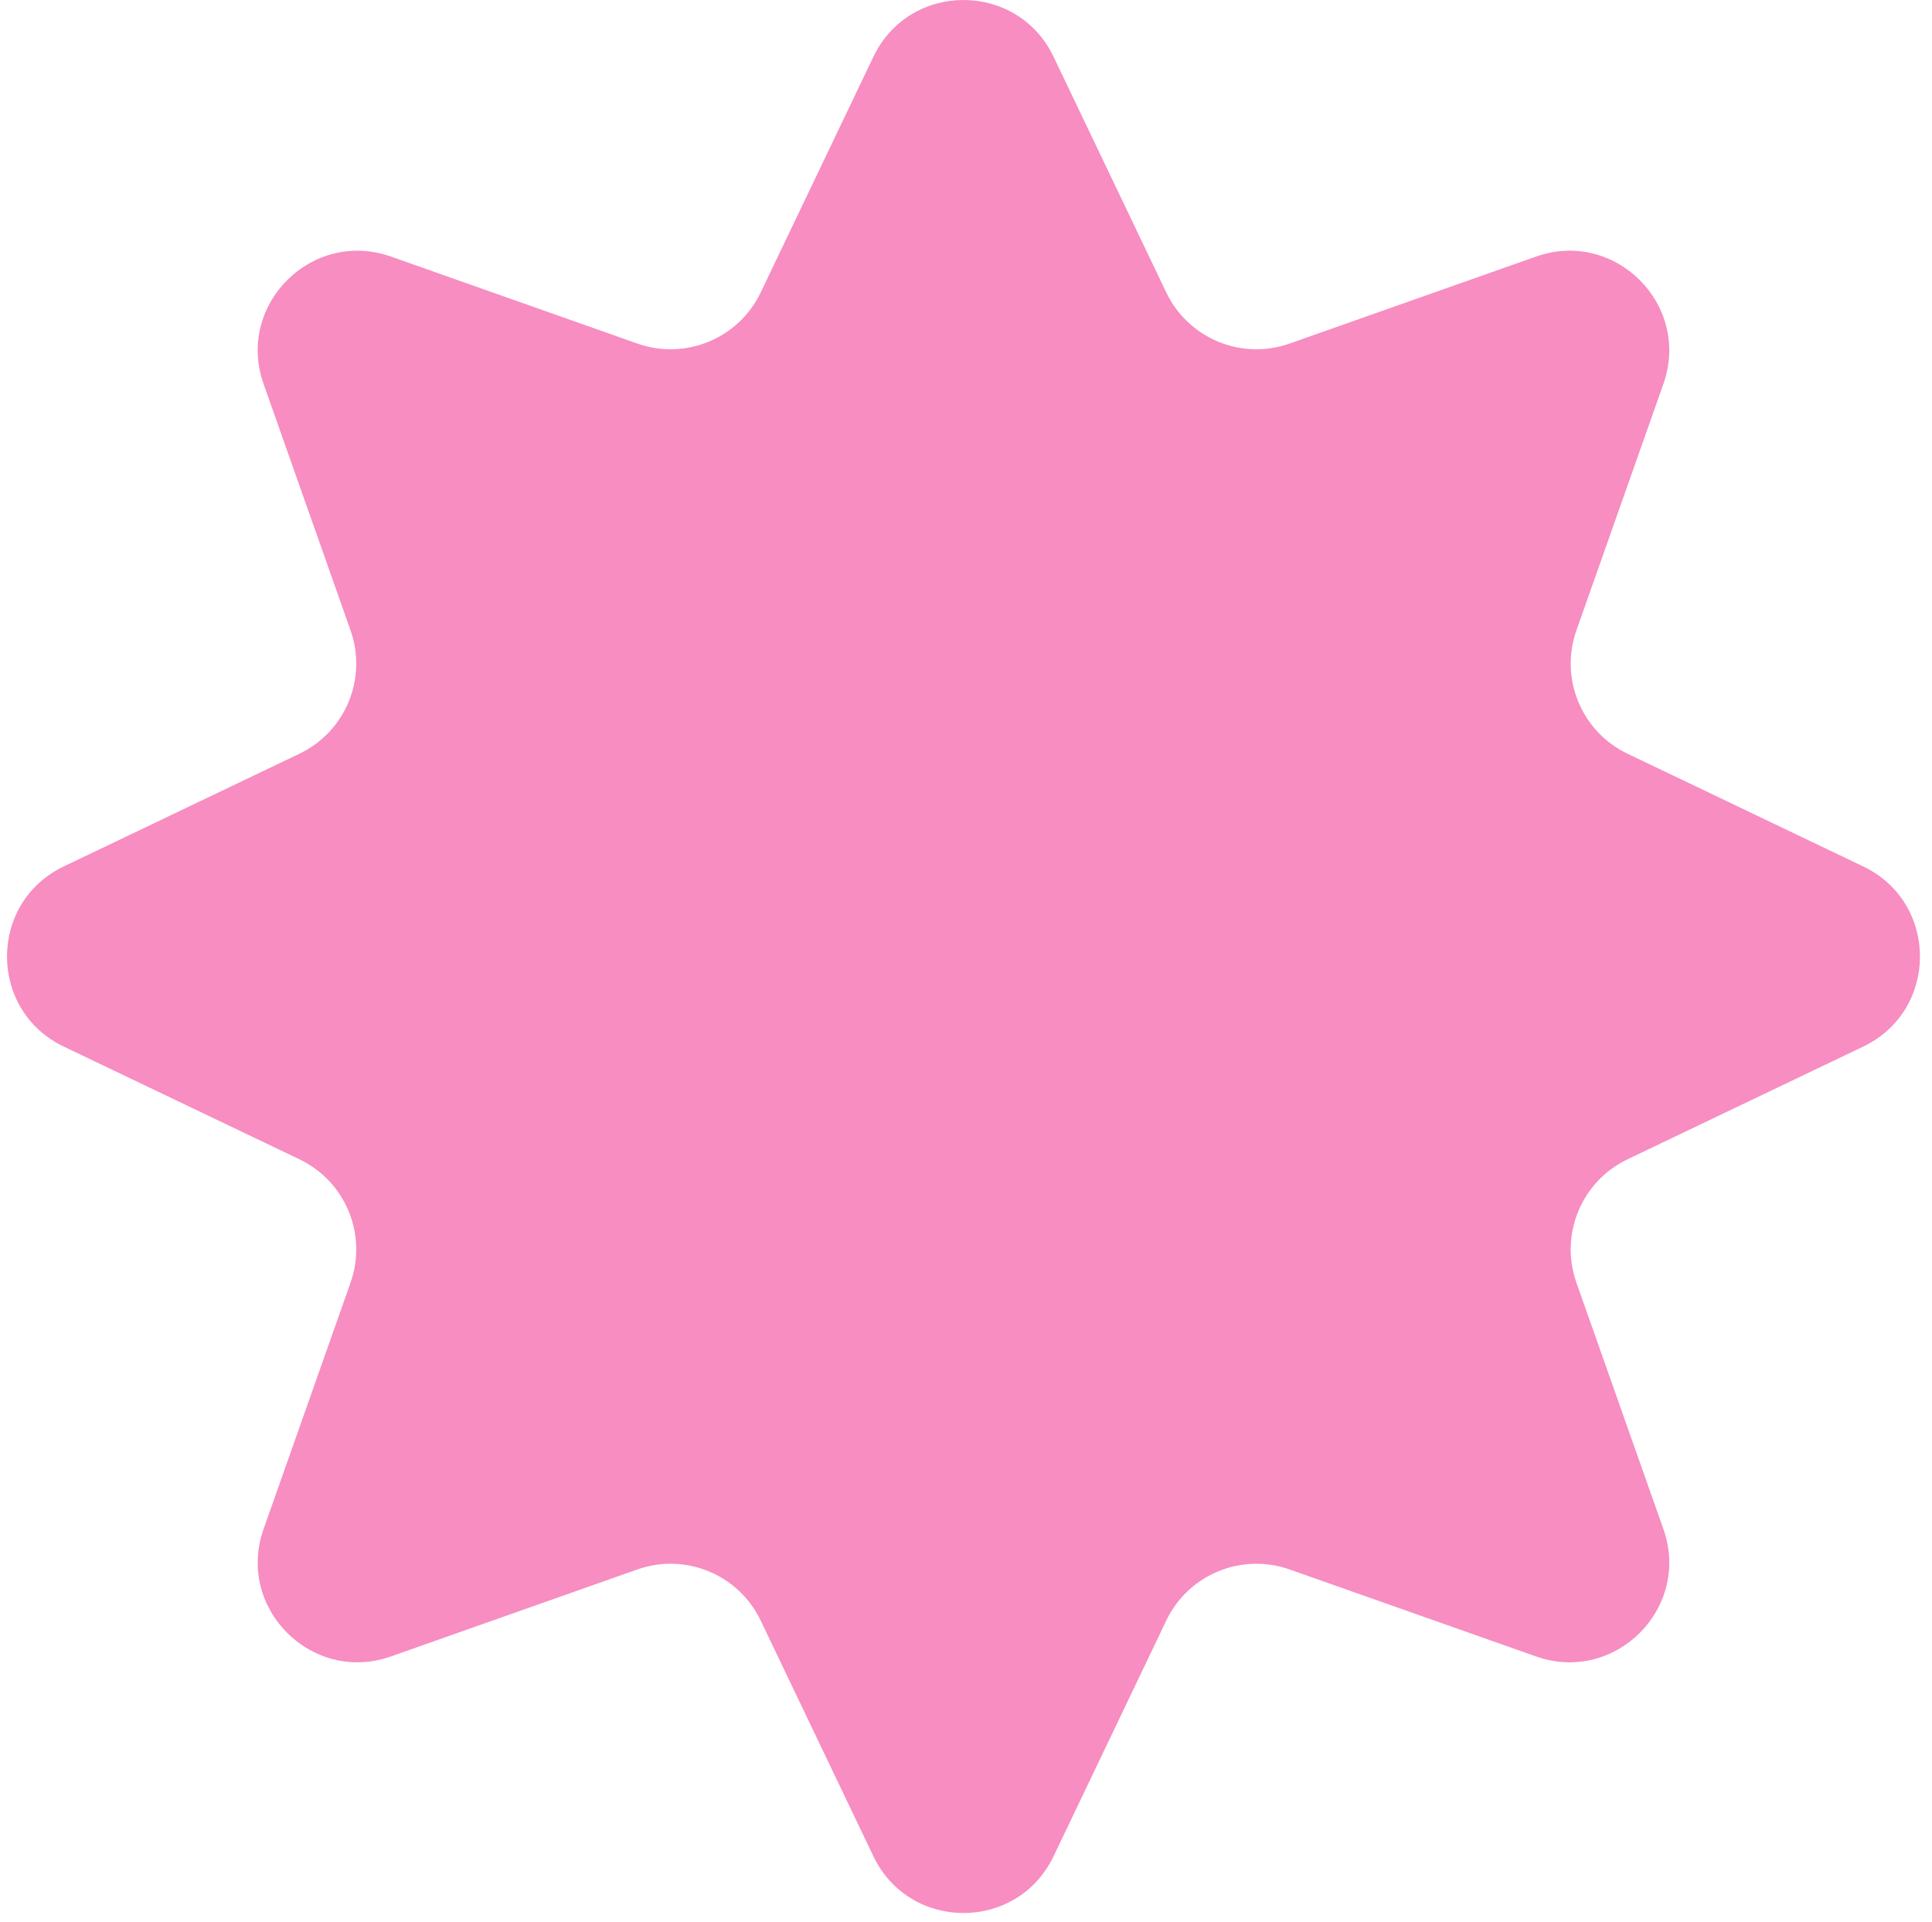 <svg xmlns="http://www.w3.org/2000/svg" width="194px" height="193px" viewBox="0 0 194 193" fill="none" aria-hidden="true"><defs><linearGradient class="cerosgradient" data-cerosgradient="true" id="CerosGradient_id531bc0845" gradientUnits="userSpaceOnUse" x1="50%" y1="100%" x2="50%" y2="0%"><stop offset="0%" stop-color="#F78DC0"/><stop offset="100%" stop-color="#F78DC0"/></linearGradient><linearGradient/></defs>
<path d="M87.701 5.702C91.336 -1.901 102.159 -1.901 105.794 5.702L117.111 29.367C119.322 33.991 124.663 36.203 129.496 34.497L154.232 25.765C162.178 22.96 169.831 30.613 167.026 38.56L158.294 63.296C156.588 68.129 158.801 73.47 163.424 75.681L187.09 86.998C194.692 90.633 194.692 101.456 187.09 105.091L163.424 116.408C158.801 118.619 156.588 123.96 158.294 128.793L167.026 153.529C169.831 161.476 162.178 169.128 154.232 166.323L129.496 157.592C124.663 155.886 119.322 158.098 117.111 162.721L105.794 186.387C102.159 193.989 91.336 193.989 87.701 186.387L76.384 162.721C74.173 158.098 68.832 155.886 63.999 157.592L39.263 166.323C31.316 169.128 23.663 161.476 26.469 153.529L35.2 128.793C36.906 123.96 34.694 118.619 30.07 116.408L6.405 105.091C-1.197 101.456 -1.197 90.633 6.405 86.998L30.07 75.681C34.694 73.47 36.906 68.129 35.2 63.296L26.469 38.56C23.663 30.613 31.316 22.96 39.263 25.765L63.999 34.497C68.832 36.203 74.173 33.991 76.384 29.367L87.701 5.702Z" fill="#1B00FB" style="fill:url(#CerosGradient_id531bc0845);"/>
</svg>